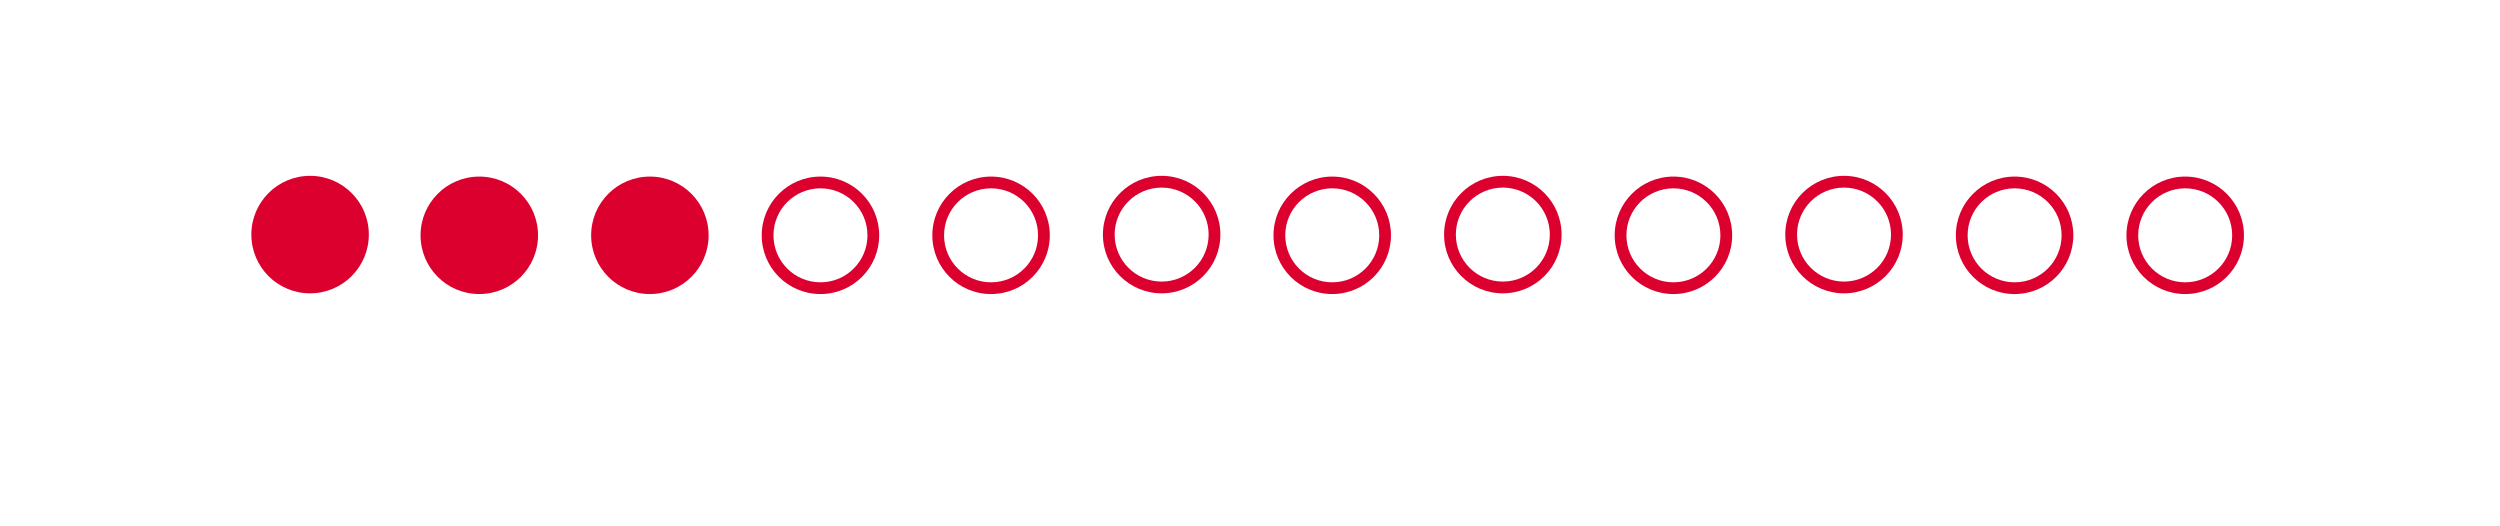 <svg xmlns="http://www.w3.org/2000/svg" xmlns:xlink="http://www.w3.org/1999/xlink" width="475" zoomAndPan="magnify" viewBox="0 0 356.25 83.04" height="100" preserveAspectRatio="xMidYMid meet" version="1.0"><defs><clipPath id="6e3d32448c"><path d="M 20.562 27.742 L 39.098 27.742 L 39.098 46.281 L 20.562 46.281 Z M 20.562 27.742 " clip-rule="nonzero"/></clipPath><clipPath id="bded3c2aa4"><path d="M 21.93 29.23 L 37.5 29.23 L 37.5 44.801 L 21.93 44.801 Z M 21.93 29.23 " clip-rule="nonzero"/></clipPath><clipPath id="8b08d31247"><path d="M 47.258 27.859 L 65.793 27.859 L 65.793 46.395 L 47.258 46.395 Z M 47.258 27.859 " clip-rule="nonzero"/></clipPath><clipPath id="a38cf5bc7a"><path d="M 74.172 27.859 L 92.707 27.859 L 92.707 46.395 L 74.172 46.395 Z M 74.172 27.859 " clip-rule="nonzero"/></clipPath><clipPath id="53da234d28"><path d="M 101.086 27.859 L 119.621 27.859 L 119.621 46.395 L 101.086 46.395 Z M 101.086 27.859 " clip-rule="nonzero"/></clipPath><clipPath id="557886da0b"><path d="M 128.004 27.859 L 146.539 27.859 L 146.539 46.395 L 128.004 46.395 Z M 128.004 27.859 " clip-rule="nonzero"/></clipPath><clipPath id="fff3d2dc0b"><path d="M 154.918 27.742 L 173.453 27.742 L 173.453 46.281 L 154.918 46.281 Z M 154.918 27.742 " clip-rule="nonzero"/></clipPath><clipPath id="061409a5db"><path d="M 181.832 27.859 L 200.367 27.859 L 200.367 46.395 L 181.832 46.395 Z M 181.832 27.859 " clip-rule="nonzero"/></clipPath><clipPath id="3bf8c978b0"><path d="M 208.746 27.742 L 227.285 27.742 L 227.285 46.281 L 208.746 46.281 Z M 208.746 27.742 " clip-rule="nonzero"/></clipPath><clipPath id="36934e811d"><path d="M 235.664 27.859 L 254.199 27.859 L 254.199 46.395 L 235.664 46.395 Z M 235.664 27.859 " clip-rule="nonzero"/></clipPath><clipPath id="ab97345dc3"><path d="M 262.578 27.742 L 281.113 27.742 L 281.113 46.281 L 262.578 46.281 Z M 262.578 27.742 " clip-rule="nonzero"/></clipPath><clipPath id="8acefb9957"><path d="M 289.492 27.859 L 308.027 27.859 L 308.027 46.395 L 289.492 46.395 Z M 289.492 27.859 " clip-rule="nonzero"/></clipPath><clipPath id="ca3baad145"><path d="M 316.41 27.859 L 334.945 27.859 L 334.945 46.395 L 316.41 46.395 Z M 316.41 27.859 " clip-rule="nonzero"/></clipPath><clipPath id="0dff4b6d53"><path d="M 48.648 29.18 L 64.219 29.18 L 64.219 44.75 L 48.648 44.75 Z M 48.648 29.18 " clip-rule="nonzero"/></clipPath><clipPath id="16675cd10b"><path d="M 75.609 29.18 L 91.18 29.18 L 91.18 44.75 L 75.609 44.75 Z M 75.609 29.18 " clip-rule="nonzero"/></clipPath></defs><g clip-path="url(#6e3d32448c)"><path fill="#dc002e" d="M 29.828 27.742 C 24.707 27.742 20.562 31.891 20.562 37.012 C 20.562 42.133 24.707 46.281 29.828 46.281 C 34.949 46.281 39.098 42.133 39.098 37.012 C 39.098 31.891 34.949 27.742 29.828 27.742 Z M 29.828 44.426 C 25.734 44.426 22.414 41.109 22.414 37.012 C 22.414 32.914 25.734 29.598 29.828 29.598 C 33.926 29.598 37.242 32.914 37.242 37.012 C 37.242 41.109 33.926 44.426 29.828 44.426 Z M 29.828 44.426 " fill-opacity="1" fill-rule="nonzero"/></g><g clip-path="url(#bded3c2aa4)"><path fill="#dc002e" d="M 29.824 29.23 C 25.473 29.23 21.93 32.77 21.93 37.125 C 21.93 41.477 25.473 45.02 29.824 45.02 C 34.18 45.02 37.719 41.477 37.719 37.125 C 37.719 32.77 34.18 29.23 29.824 29.23 Z M 29.824 29.23 " fill-opacity="1" fill-rule="nonzero"/></g><g clip-path="url(#8b08d31247)"><path fill="#dc002e" d="M 56.523 27.859 C 51.402 27.859 47.258 32.008 47.258 37.129 C 47.258 42.25 51.402 46.395 56.523 46.395 C 61.645 46.395 65.793 42.25 65.793 37.129 C 65.793 32.008 61.645 27.859 56.523 27.859 Z M 56.523 44.543 C 52.43 44.543 49.109 41.227 49.109 37.129 C 49.109 33.031 52.43 29.715 56.523 29.715 C 60.621 29.715 63.938 33.031 63.938 37.129 C 63.938 41.227 60.621 44.543 56.523 44.543 Z M 56.523 44.543 " fill-opacity="1" fill-rule="nonzero"/></g><g clip-path="url(#a38cf5bc7a)"><path fill="#dc002e" d="M 83.441 27.859 C 78.32 27.859 74.172 32.008 74.172 37.129 C 74.172 42.25 78.32 46.395 83.441 46.395 C 88.559 46.395 92.707 42.25 92.707 37.129 C 92.707 32.008 88.559 27.859 83.441 27.859 Z M 83.441 44.543 C 79.344 44.543 76.023 41.227 76.023 37.129 C 76.023 33.031 79.344 29.715 83.441 29.715 C 87.535 29.715 90.855 33.031 90.855 37.129 C 90.855 41.227 87.535 44.543 83.441 44.543 Z M 83.441 44.543 " fill-opacity="1" fill-rule="nonzero"/></g><g clip-path="url(#53da234d28)"><path fill="#dc002e" d="M 110.355 27.859 C 105.234 27.859 101.086 32.008 101.086 37.129 C 101.086 42.25 105.234 46.395 110.355 46.395 C 115.477 46.395 119.621 42.25 119.621 37.129 C 119.621 32.008 115.477 27.859 110.355 27.859 Z M 110.355 44.543 C 106.258 44.543 102.941 41.227 102.941 37.129 C 102.941 33.031 106.258 29.715 110.355 29.715 C 114.449 29.715 117.77 33.031 117.77 37.129 C 117.77 41.227 114.449 44.543 110.355 44.543 Z M 110.355 44.543 " fill-opacity="1" fill-rule="nonzero"/></g><g clip-path="url(#557886da0b)"><path fill="#dc002e" d="M 137.27 27.859 C 132.148 27.859 128.004 32.008 128.004 37.129 C 128.004 42.25 132.148 46.395 137.27 46.395 C 142.391 46.395 146.539 42.25 146.539 37.129 C 146.539 32.008 142.391 27.859 137.27 27.859 Z M 137.27 44.543 C 133.172 44.543 129.855 41.227 129.855 37.129 C 129.855 33.031 133.172 29.715 137.27 29.715 C 141.367 29.715 144.684 33.031 144.684 37.129 C 144.684 41.227 141.367 44.543 137.27 44.543 Z M 137.27 44.543 " fill-opacity="1" fill-rule="nonzero"/></g><g clip-path="url(#fff3d2dc0b)"><path fill="#dc002e" d="M 164.184 27.742 C 159.066 27.742 154.918 31.891 154.918 37.012 C 154.918 42.133 159.066 46.281 164.184 46.281 C 169.305 46.281 173.453 42.133 173.453 37.012 C 173.453 31.891 169.305 27.742 164.184 27.742 Z M 164.184 44.426 C 160.09 44.426 156.77 41.109 156.77 37.012 C 156.77 32.914 160.09 29.598 164.184 29.598 C 168.281 29.598 171.598 32.914 171.598 37.012 C 171.598 41.109 168.281 44.426 164.184 44.426 Z M 164.184 44.426 " fill-opacity="1" fill-rule="nonzero"/></g><g clip-path="url(#061409a5db)"><path fill="#dc002e" d="M 191.102 27.859 C 185.98 27.859 181.832 32.008 181.832 37.129 C 181.832 42.25 185.98 46.395 191.102 46.395 C 196.223 46.395 200.367 42.25 200.367 37.129 C 200.367 32.008 196.223 27.859 191.102 27.859 Z M 191.102 44.543 C 187.004 44.543 183.688 41.227 183.688 37.129 C 183.688 33.031 187.004 29.715 191.102 29.715 C 195.195 29.715 198.516 33.031 198.516 37.129 C 198.516 41.227 195.195 44.543 191.102 44.543 Z M 191.102 44.543 " fill-opacity="1" fill-rule="nonzero"/></g><g clip-path="url(#3bf8c978b0)"><path fill="#dc002e" d="M 218.016 27.742 C 212.895 27.742 208.746 31.891 208.746 37.012 C 208.746 42.133 212.895 46.281 218.016 46.281 C 223.137 46.281 227.285 42.133 227.285 37.012 C 227.285 31.891 223.137 27.742 218.016 27.742 Z M 218.016 44.426 C 213.918 44.426 210.602 41.109 210.602 37.012 C 210.602 32.914 213.918 29.598 218.016 29.598 C 222.113 29.598 225.43 32.914 225.43 37.012 C 225.43 41.109 222.113 44.426 218.016 44.426 Z M 218.016 44.426 " fill-opacity="1" fill-rule="nonzero"/></g><g clip-path="url(#36934e811d)"><path fill="#dc002e" d="M 244.93 27.859 C 239.809 27.859 235.664 32.008 235.664 37.129 C 235.664 42.25 239.809 46.395 244.93 46.395 C 250.051 46.395 254.199 42.25 254.199 37.129 C 254.199 32.008 250.051 27.859 244.93 27.859 Z M 244.93 44.543 C 240.836 44.543 237.516 41.227 237.516 37.129 C 237.516 33.031 240.836 29.715 244.93 29.715 C 249.027 29.715 252.344 33.031 252.344 37.129 C 252.344 41.227 249.027 44.543 244.93 44.543 Z M 244.93 44.543 " fill-opacity="1" fill-rule="nonzero"/></g><g clip-path="url(#ab97345dc3)"><path fill="#dc002e" d="M 271.848 27.742 C 266.727 27.742 262.578 31.891 262.578 37.012 C 262.578 42.133 266.727 46.281 271.848 46.281 C 276.965 46.281 281.113 42.133 281.113 37.012 C 281.113 31.891 276.965 27.742 271.848 27.742 Z M 271.848 44.426 C 267.75 44.426 264.434 41.109 264.434 37.012 C 264.434 32.914 267.75 29.598 271.848 29.598 C 275.941 29.598 279.262 32.914 279.262 37.012 C 279.262 41.109 275.941 44.426 271.848 44.426 Z M 271.848 44.426 " fill-opacity="1" fill-rule="nonzero"/></g><g clip-path="url(#8acefb9957)"><path fill="#dc002e" d="M 298.762 27.859 C 293.641 27.859 289.492 32.008 289.492 37.129 C 289.492 42.25 293.641 46.395 298.762 46.395 C 303.883 46.395 308.027 42.25 308.027 37.129 C 308.027 32.008 303.883 27.859 298.762 27.859 Z M 298.762 44.543 C 294.664 44.543 291.348 41.227 291.348 37.129 C 291.348 33.031 294.664 29.715 298.762 29.715 C 302.859 29.715 306.176 33.031 306.176 37.129 C 306.176 41.227 302.859 44.543 298.762 44.543 Z M 298.762 44.543 " fill-opacity="1" fill-rule="nonzero"/></g><g clip-path="url(#ca3baad145)"><path fill="#dc002e" d="M 325.676 27.859 C 320.555 27.859 316.41 32.008 316.41 37.129 C 316.41 42.25 320.555 46.395 325.676 46.395 C 330.797 46.395 334.945 42.25 334.945 37.129 C 334.945 32.008 330.797 27.859 325.676 27.859 Z M 325.676 44.543 C 321.582 44.543 318.262 41.227 318.262 37.129 C 318.262 33.031 321.582 29.715 325.676 29.715 C 329.773 29.715 333.09 33.031 333.09 37.129 C 333.09 41.227 329.773 44.543 325.676 44.543 Z M 325.676 44.543 " fill-opacity="1" fill-rule="nonzero"/></g><g clip-path="url(#0dff4b6d53)"><path fill="#dc002e" d="M 56.539 29.18 C 52.188 29.18 48.648 32.719 48.648 37.07 C 48.648 41.422 52.188 44.961 56.539 44.961 C 60.887 44.961 64.426 41.422 64.426 37.07 C 64.426 32.719 60.887 29.18 56.539 29.18 Z M 56.539 29.18 " fill-opacity="1" fill-rule="nonzero"/></g><g clip-path="url(#16675cd10b)"><path fill="#dc002e" d="M 83.5 29.18 C 79.148 29.18 75.609 32.719 75.609 37.07 C 75.609 41.422 79.148 44.961 83.5 44.961 C 87.848 44.961 91.387 41.422 91.387 37.07 C 91.387 32.719 87.848 29.18 83.5 29.18 Z M 83.5 29.18 " fill-opacity="1" fill-rule="nonzero"/></g></svg>